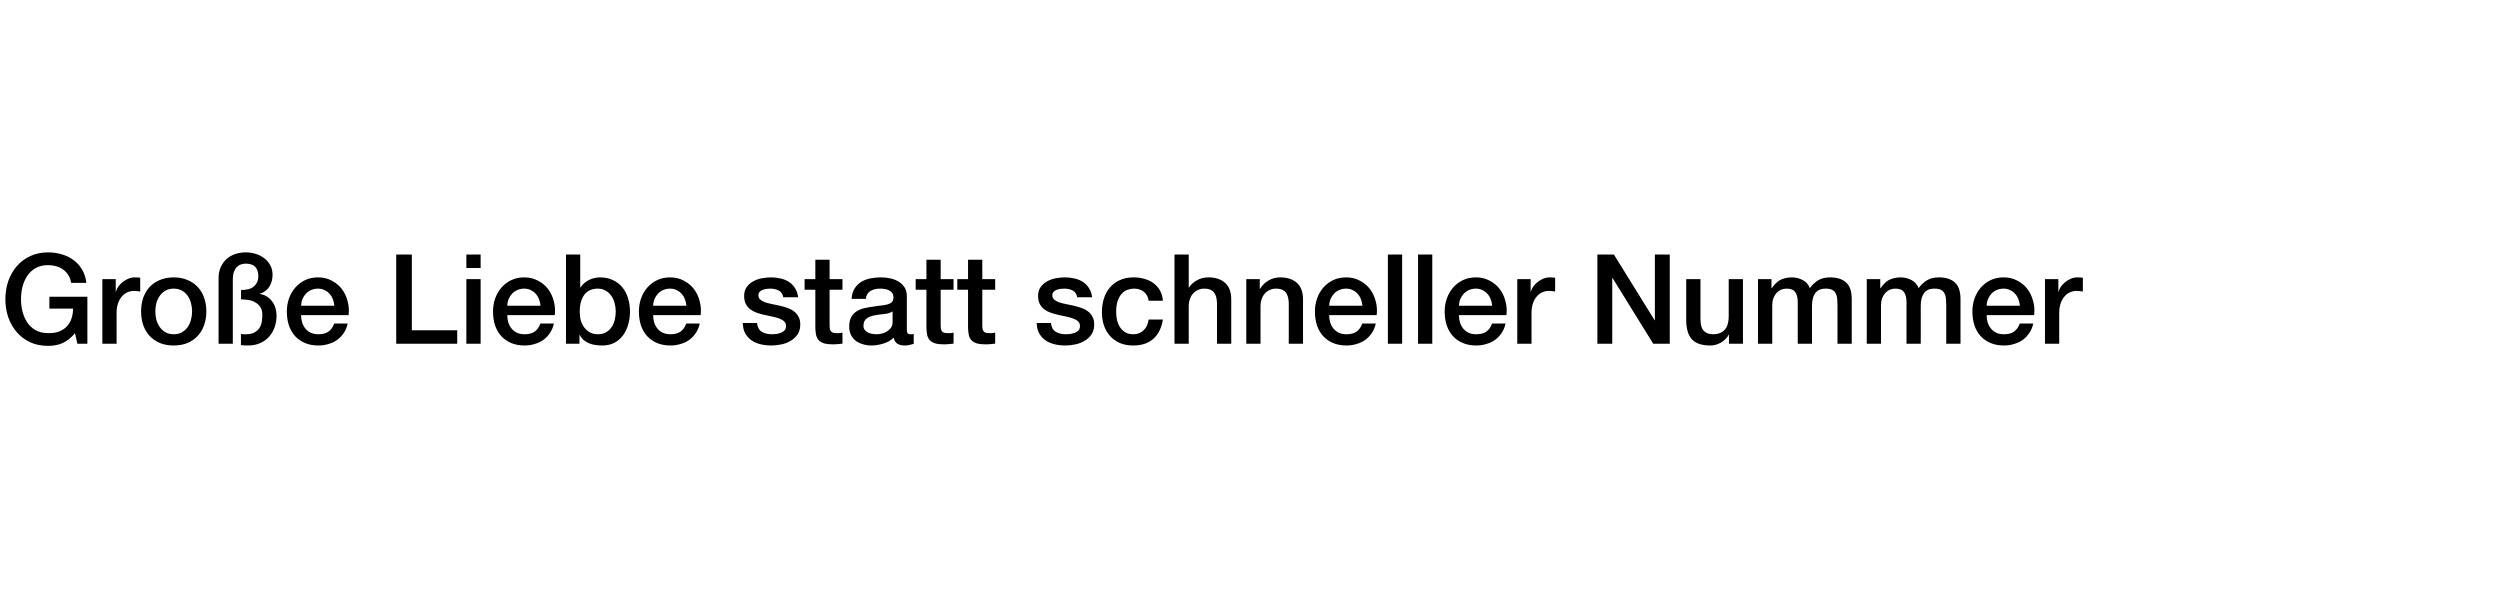 <svg width="560" height="132" viewBox="0 0 560 132" fill="none" xmlns="http://www.w3.org/2000/svg">
<rect width="560" height="132" fill="white"/>
<path d="M19.572 77H17.332L16.8 74.648C15.867 75.712 14.933 76.449 14 76.86C13.067 77.271 11.993 77.476 10.78 77.476C9.287 77.476 7.943 77.205 6.748 76.664C5.572 76.104 4.573 75.348 3.752 74.396C2.931 73.444 2.296 72.333 1.848 71.064C1.419 69.795 1.204 68.441 1.204 67.004C1.204 65.585 1.419 64.241 1.848 62.972C2.296 61.703 2.931 60.592 3.752 59.64C4.573 58.688 5.572 57.932 6.748 57.372C7.943 56.812 9.287 56.532 10.78 56.532C11.863 56.532 12.889 56.681 13.86 56.98C14.849 57.26 15.727 57.689 16.492 58.268C17.257 58.828 17.892 59.537 18.396 60.396C18.9 61.255 19.217 62.244 19.348 63.364H15.932C15.839 62.711 15.633 62.141 15.316 61.656C15.017 61.152 14.635 60.732 14.168 60.396C13.701 60.06 13.179 59.808 12.6 59.64C12.021 59.472 11.415 59.388 10.78 59.388C9.716 59.388 8.792 59.603 8.008 60.032C7.243 60.461 6.617 61.04 6.132 61.768C5.647 62.477 5.283 63.289 5.04 64.204C4.816 65.119 4.704 66.052 4.704 67.004C4.704 67.956 4.816 68.889 5.04 69.804C5.283 70.719 5.647 71.54 6.132 72.268C6.617 72.977 7.243 73.547 8.008 73.976C8.792 74.405 9.716 74.62 10.78 74.62C11.676 74.639 12.469 74.527 13.16 74.284C13.851 74.023 14.429 73.659 14.896 73.192C15.381 72.707 15.745 72.119 15.988 71.428C16.231 70.737 16.361 69.972 16.38 69.132H11.06V66.472H19.572V77ZM22.926 62.524H25.922V65.324H25.978C26.071 64.932 26.249 64.549 26.51 64.176C26.79 63.803 27.117 63.467 27.49 63.168C27.882 62.851 28.311 62.599 28.778 62.412C29.245 62.225 29.721 62.132 30.206 62.132C30.579 62.132 30.831 62.141 30.962 62.16C31.111 62.179 31.261 62.197 31.41 62.216V65.296C31.186 65.259 30.953 65.231 30.71 65.212C30.486 65.175 30.262 65.156 30.038 65.156C29.497 65.156 28.983 65.268 28.498 65.492C28.031 65.697 27.621 66.015 27.266 66.444C26.911 66.855 26.631 67.368 26.426 67.984C26.221 68.6 26.118 69.309 26.118 70.112V77H22.926V62.524ZM38.914 77.392C37.756 77.392 36.72 77.205 35.806 76.832C34.91 76.44 34.144 75.908 33.51 75.236C32.894 74.564 32.418 73.761 32.082 72.828C31.764 71.895 31.606 70.868 31.606 69.748C31.606 68.647 31.764 67.629 32.082 66.696C32.418 65.763 32.894 64.96 33.51 64.288C34.144 63.616 34.91 63.093 35.806 62.72C36.72 62.328 37.756 62.132 38.914 62.132C40.071 62.132 41.098 62.328 41.994 62.72C42.908 63.093 43.674 63.616 44.29 64.288C44.924 64.96 45.4 65.763 45.718 66.696C46.054 67.629 46.222 68.647 46.222 69.748C46.222 70.868 46.054 71.895 45.718 72.828C45.4 73.761 44.924 74.564 44.29 75.236C43.674 75.908 42.908 76.44 41.994 76.832C41.098 77.205 40.071 77.392 38.914 77.392ZM38.914 74.872C39.623 74.872 40.239 74.723 40.762 74.424C41.284 74.125 41.714 73.733 42.05 73.248C42.386 72.763 42.628 72.221 42.778 71.624C42.946 71.008 43.03 70.383 43.03 69.748C43.03 69.132 42.946 68.516 42.778 67.9C42.628 67.284 42.386 66.743 42.05 66.276C41.714 65.791 41.284 65.399 40.762 65.1C40.239 64.801 39.623 64.652 38.914 64.652C38.204 64.652 37.588 64.801 37.066 65.1C36.543 65.399 36.114 65.791 35.778 66.276C35.442 66.743 35.19 67.284 35.022 67.9C34.872 68.516 34.798 69.132 34.798 69.748C34.798 70.383 34.872 71.008 35.022 71.624C35.19 72.221 35.442 72.763 35.778 73.248C36.114 73.733 36.543 74.125 37.066 74.424C37.588 74.723 38.204 74.872 38.914 74.872ZM48.959 62.356C48.959 61.441 49.109 60.629 49.407 59.92C49.725 59.192 50.154 58.576 50.695 58.072C51.237 57.568 51.881 57.185 52.627 56.924C53.374 56.663 54.195 56.532 55.091 56.532C55.838 56.532 56.566 56.644 57.275 56.868C58.003 57.092 58.647 57.419 59.207 57.848C59.767 58.277 60.215 58.809 60.551 59.444C60.887 60.06 61.055 60.769 61.055 61.572C61.055 62.524 60.822 63.392 60.355 64.176C59.889 64.96 59.17 65.501 58.199 65.8V65.856C58.778 65.931 59.301 66.117 59.767 66.416C60.234 66.696 60.626 67.06 60.943 67.508C61.279 67.937 61.531 68.432 61.699 68.992C61.867 69.533 61.951 70.084 61.951 70.644C61.951 71.615 61.802 72.511 61.503 73.332C61.205 74.153 60.775 74.872 60.215 75.488C59.674 76.085 59.002 76.552 58.199 76.888C57.415 77.224 56.529 77.392 55.539 77.392C55.017 77.392 54.494 77.364 53.971 77.308V74.788C54.121 74.825 54.27 74.853 54.419 74.872C54.587 74.872 54.802 74.872 55.063 74.872C55.885 74.872 56.538 74.732 57.023 74.452C57.527 74.172 57.901 73.827 58.143 73.416C58.405 72.987 58.573 72.52 58.647 72.016C58.722 71.493 58.759 70.989 58.759 70.504C58.759 69.813 58.619 69.253 58.339 68.824C58.059 68.376 57.686 68.021 57.219 67.76C56.79 67.48 56.277 67.293 55.679 67.2C55.101 67.107 54.541 67.06 53.999 67.06V64.96C54.559 64.96 55.082 64.904 55.567 64.792C56.071 64.68 56.473 64.493 56.771 64.232C57.107 63.971 57.369 63.653 57.555 63.28C57.761 62.888 57.863 62.421 57.863 61.88C57.863 59.995 56.921 59.052 55.035 59.052C54.718 59.052 54.382 59.108 54.027 59.22C53.691 59.313 53.383 59.5 53.103 59.78C52.823 60.041 52.59 60.405 52.403 60.872C52.235 61.339 52.151 61.945 52.151 62.692V77H48.959V62.356ZM74.893 68.488C74.856 67.984 74.744 67.499 74.557 67.032C74.389 66.565 74.147 66.164 73.829 65.828C73.531 65.473 73.157 65.193 72.709 64.988C72.28 64.764 71.795 64.652 71.253 64.652C70.693 64.652 70.18 64.755 69.713 64.96C69.265 65.147 68.873 65.417 68.537 65.772C68.22 66.108 67.959 66.509 67.753 66.976C67.567 67.443 67.464 67.947 67.445 68.488H74.893ZM67.445 70.588C67.445 71.148 67.52 71.689 67.669 72.212C67.837 72.735 68.08 73.192 68.397 73.584C68.715 73.976 69.116 74.293 69.601 74.536C70.087 74.76 70.665 74.872 71.337 74.872C72.271 74.872 73.017 74.676 73.577 74.284C74.156 73.873 74.585 73.267 74.865 72.464H77.889C77.721 73.248 77.432 73.948 77.021 74.564C76.611 75.18 76.116 75.703 75.537 76.132C74.959 76.543 74.305 76.851 73.577 77.056C72.868 77.28 72.121 77.392 71.337 77.392C70.199 77.392 69.191 77.205 68.313 76.832C67.436 76.459 66.689 75.936 66.073 75.264C65.476 74.592 65.019 73.789 64.701 72.856C64.403 71.923 64.253 70.896 64.253 69.776C64.253 68.749 64.412 67.779 64.729 66.864C65.065 65.931 65.532 65.119 66.129 64.428C66.745 63.719 67.483 63.159 68.341 62.748C69.2 62.337 70.171 62.132 71.253 62.132C72.392 62.132 73.409 62.375 74.305 62.86C75.22 63.327 75.976 63.952 76.573 64.736C77.171 65.52 77.6 66.425 77.861 67.452C78.141 68.46 78.216 69.505 78.085 70.588H67.445ZM88.753 57.008H92.253V73.976H102.417V77H88.753V57.008ZM104.467 57.008H107.659V60.032H104.467V57.008ZM104.467 62.524H107.659V77H104.467V62.524ZM121.077 68.488C121.04 67.984 120.928 67.499 120.741 67.032C120.573 66.565 120.33 66.164 120.013 65.828C119.714 65.473 119.341 65.193 118.893 64.988C118.464 64.764 117.978 64.652 117.437 64.652C116.877 64.652 116.364 64.755 115.897 64.96C115.449 65.147 115.057 65.417 114.721 65.772C114.404 66.108 114.142 66.509 113.937 66.976C113.75 67.443 113.648 67.947 113.629 68.488H121.077ZM113.629 70.588C113.629 71.148 113.704 71.689 113.853 72.212C114.021 72.735 114.264 73.192 114.581 73.584C114.898 73.976 115.3 74.293 115.785 74.536C116.27 74.76 116.849 74.872 117.521 74.872C118.454 74.872 119.201 74.676 119.761 74.284C120.34 73.873 120.769 73.267 121.049 72.464H124.073C123.905 73.248 123.616 73.948 123.205 74.564C122.794 75.18 122.3 75.703 121.721 76.132C121.142 76.543 120.489 76.851 119.761 77.056C119.052 77.28 118.305 77.392 117.521 77.392C116.382 77.392 115.374 77.205 114.497 76.832C113.62 76.459 112.873 75.936 112.257 75.264C111.66 74.592 111.202 73.789 110.885 72.856C110.586 71.923 110.437 70.896 110.437 69.776C110.437 68.749 110.596 67.779 110.913 66.864C111.249 65.931 111.716 65.119 112.313 64.428C112.929 63.719 113.666 63.159 114.525 62.748C115.384 62.337 116.354 62.132 117.437 62.132C118.576 62.132 119.593 62.375 120.489 62.86C121.404 63.327 122.16 63.952 122.757 64.736C123.354 65.52 123.784 66.425 124.045 67.452C124.325 68.46 124.4 69.505 124.269 70.588H113.629ZM126.78 57.008H129.972V64.4H130.028C130.252 64.045 130.522 63.728 130.84 63.448C131.157 63.168 131.502 62.935 131.876 62.748C132.268 62.543 132.669 62.393 133.08 62.3C133.509 62.188 133.929 62.132 134.34 62.132C135.478 62.132 136.468 62.337 137.308 62.748C138.166 63.14 138.876 63.691 139.436 64.4C139.996 65.091 140.416 65.903 140.696 66.836C140.976 67.769 141.116 68.768 141.116 69.832C141.116 70.803 140.985 71.745 140.724 72.66C140.481 73.575 140.098 74.387 139.576 75.096C139.072 75.787 138.428 76.347 137.644 76.776C136.86 77.187 135.936 77.392 134.872 77.392C134.386 77.392 133.892 77.355 133.388 77.28C132.902 77.224 132.436 77.103 131.988 76.916C131.54 76.729 131.129 76.487 130.756 76.188C130.401 75.889 130.102 75.497 129.86 75.012H129.804V77H126.78V57.008ZM137.924 69.776C137.924 69.123 137.84 68.488 137.672 67.872C137.504 67.256 137.252 66.715 136.916 66.248C136.58 65.763 136.16 65.38 135.656 65.1C135.152 64.801 134.573 64.652 133.92 64.652C132.576 64.652 131.558 65.119 130.868 66.052C130.196 66.985 129.86 68.227 129.86 69.776C129.86 70.504 129.944 71.185 130.112 71.82C130.298 72.436 130.569 72.968 130.924 73.416C131.278 73.864 131.698 74.219 132.184 74.48C132.688 74.741 133.266 74.872 133.92 74.872C134.648 74.872 135.264 74.723 135.768 74.424C136.272 74.125 136.682 73.743 137 73.276C137.336 72.791 137.569 72.249 137.7 71.652C137.849 71.036 137.924 70.411 137.924 69.776ZM153.753 68.488C153.715 67.984 153.603 67.499 153.417 67.032C153.249 66.565 153.006 66.164 152.689 65.828C152.39 65.473 152.017 65.193 151.569 64.988C151.139 64.764 150.654 64.652 150.113 64.652C149.553 64.652 149.039 64.755 148.573 64.96C148.125 65.147 147.733 65.417 147.397 65.772C147.079 66.108 146.818 66.509 146.613 66.976C146.426 67.443 146.323 67.947 146.305 68.488H153.753ZM146.305 70.588C146.305 71.148 146.379 71.689 146.529 72.212C146.697 72.735 146.939 73.192 147.257 73.584C147.574 73.976 147.975 74.293 148.461 74.536C148.946 74.76 149.525 74.872 150.197 74.872C151.13 74.872 151.877 74.676 152.437 74.284C153.015 73.873 153.445 73.267 153.725 72.464H156.749C156.581 73.248 156.291 73.948 155.881 74.564C155.47 75.18 154.975 75.703 154.397 76.132C153.818 76.543 153.165 76.851 152.437 77.056C151.727 77.28 150.981 77.392 150.197 77.392C149.058 77.392 148.05 77.205 147.173 76.832C146.295 76.459 145.549 75.936 144.933 75.264C144.335 74.592 143.878 73.789 143.561 72.856C143.262 71.923 143.113 70.896 143.113 69.776C143.113 68.749 143.271 67.779 143.589 66.864C143.925 65.931 144.391 65.119 144.989 64.428C145.605 63.719 146.342 63.159 147.201 62.748C148.059 62.337 149.03 62.132 150.113 62.132C151.251 62.132 152.269 62.375 153.165 62.86C154.079 63.327 154.835 63.952 155.433 64.736C156.03 65.52 156.459 66.425 156.721 67.452C157.001 68.46 157.075 69.505 156.945 70.588H146.305ZM169.572 72.352C169.666 73.285 170.02 73.939 170.636 74.312C171.252 74.685 171.99 74.872 172.848 74.872C173.147 74.872 173.483 74.853 173.856 74.816C174.248 74.76 174.612 74.667 174.948 74.536C175.284 74.405 175.555 74.219 175.76 73.976C175.984 73.715 176.087 73.379 176.068 72.968C176.05 72.557 175.9 72.221 175.62 71.96C175.34 71.699 174.976 71.493 174.528 71.344C174.099 71.176 173.604 71.036 173.044 70.924C172.484 70.812 171.915 70.691 171.336 70.56C170.739 70.429 170.16 70.271 169.6 70.084C169.059 69.897 168.564 69.645 168.116 69.328C167.687 69.011 167.342 68.609 167.08 68.124C166.819 67.62 166.688 67.004 166.688 66.276C166.688 65.492 166.875 64.839 167.248 64.316C167.64 63.775 168.126 63.345 168.704 63.028C169.302 62.692 169.955 62.459 170.664 62.328C171.392 62.197 172.083 62.132 172.736 62.132C173.483 62.132 174.192 62.216 174.864 62.384C175.555 62.533 176.171 62.785 176.712 63.14C177.272 63.495 177.73 63.961 178.084 64.54C178.458 65.1 178.691 65.781 178.784 66.584H175.452C175.303 65.819 174.948 65.305 174.388 65.044C173.847 64.783 173.222 64.652 172.512 64.652C172.288 64.652 172.018 64.671 171.7 64.708C171.402 64.745 171.112 64.82 170.832 64.932C170.571 65.025 170.347 65.175 170.16 65.38C169.974 65.567 169.88 65.819 169.88 66.136C169.88 66.528 170.011 66.845 170.272 67.088C170.552 67.331 170.907 67.536 171.336 67.704C171.784 67.853 172.288 67.984 172.848 68.096C173.408 68.208 173.987 68.329 174.584 68.46C175.163 68.591 175.732 68.749 176.292 68.936C176.852 69.123 177.347 69.375 177.776 69.692C178.224 70.009 178.579 70.411 178.84 70.896C179.12 71.381 179.26 71.979 179.26 72.688C179.26 73.547 179.064 74.275 178.672 74.872C178.28 75.469 177.767 75.955 177.132 76.328C176.516 76.701 175.826 76.972 175.06 77.14C174.295 77.308 173.539 77.392 172.792 77.392C171.878 77.392 171.028 77.289 170.244 77.084C169.479 76.879 168.807 76.571 168.228 76.16C167.668 75.731 167.22 75.208 166.884 74.592C166.567 73.957 166.399 73.211 166.38 72.352H169.572ZM180.228 62.524H182.636V58.184H185.828V62.524H188.712V64.904H185.828V72.632C185.828 72.968 185.837 73.257 185.856 73.5C185.893 73.743 185.959 73.948 186.052 74.116C186.164 74.284 186.323 74.415 186.528 74.508C186.733 74.583 187.013 74.62 187.368 74.62C187.592 74.62 187.816 74.62 188.04 74.62C188.264 74.601 188.488 74.564 188.712 74.508V76.972C188.357 77.009 188.012 77.047 187.676 77.084C187.34 77.121 186.995 77.14 186.64 77.14C185.8 77.14 185.119 77.065 184.596 76.916C184.092 76.748 183.691 76.515 183.392 76.216C183.112 75.899 182.916 75.507 182.804 75.04C182.711 74.573 182.655 74.041 182.636 73.444V64.904H180.228V62.524ZM203.132 73.78C203.132 74.172 203.179 74.452 203.272 74.62C203.384 74.788 203.589 74.872 203.888 74.872C203.981 74.872 204.093 74.872 204.224 74.872C204.355 74.872 204.504 74.853 204.672 74.816V77.028C204.56 77.065 204.411 77.103 204.224 77.14C204.056 77.196 203.879 77.243 203.692 77.28C203.505 77.317 203.319 77.345 203.132 77.364C202.945 77.383 202.787 77.392 202.656 77.392C202.003 77.392 201.461 77.261 201.032 77C200.603 76.739 200.323 76.281 200.192 75.628C199.557 76.244 198.773 76.692 197.84 76.972C196.925 77.252 196.039 77.392 195.18 77.392C194.527 77.392 193.901 77.299 193.304 77.112C192.707 76.944 192.175 76.692 191.708 76.356C191.26 76.001 190.896 75.563 190.616 75.04C190.355 74.499 190.224 73.873 190.224 73.164C190.224 72.268 190.383 71.54 190.7 70.98C191.036 70.42 191.465 69.981 191.988 69.664C192.529 69.347 193.127 69.123 193.78 68.992C194.452 68.843 195.124 68.731 195.796 68.656C196.375 68.544 196.925 68.469 197.448 68.432C197.971 68.376 198.428 68.292 198.82 68.18C199.231 68.068 199.548 67.9 199.772 67.676C200.015 67.433 200.136 67.079 200.136 66.612C200.136 66.201 200.033 65.865 199.828 65.604C199.641 65.343 199.399 65.147 199.1 65.016C198.82 64.867 198.503 64.773 198.148 64.736C197.793 64.68 197.457 64.652 197.14 64.652C196.244 64.652 195.507 64.839 194.928 65.212C194.349 65.585 194.023 66.164 193.948 66.948H190.756C190.812 66.015 191.036 65.24 191.428 64.624C191.82 64.008 192.315 63.513 192.912 63.14C193.528 62.767 194.219 62.505 194.984 62.356C195.749 62.207 196.533 62.132 197.336 62.132C198.045 62.132 198.745 62.207 199.436 62.356C200.127 62.505 200.743 62.748 201.284 63.084C201.844 63.42 202.292 63.859 202.628 64.4C202.964 64.923 203.132 65.567 203.132 66.332V73.78ZM199.94 69.748C199.455 70.065 198.857 70.261 198.148 70.336C197.439 70.392 196.729 70.485 196.02 70.616C195.684 70.672 195.357 70.756 195.04 70.868C194.723 70.961 194.443 71.101 194.2 71.288C193.957 71.456 193.761 71.689 193.612 71.988C193.481 72.268 193.416 72.613 193.416 73.024C193.416 73.379 193.519 73.677 193.724 73.92C193.929 74.163 194.172 74.359 194.452 74.508C194.751 74.639 195.068 74.732 195.404 74.788C195.759 74.844 196.076 74.872 196.356 74.872C196.711 74.872 197.093 74.825 197.504 74.732C197.915 74.639 198.297 74.48 198.652 74.256C199.025 74.032 199.333 73.752 199.576 73.416C199.819 73.061 199.94 72.632 199.94 72.128V69.748ZM205.111 62.524H207.519V58.184H210.711V62.524H213.595V64.904H210.711V72.632C210.711 72.968 210.72 73.257 210.739 73.5C210.776 73.743 210.841 73.948 210.935 74.116C211.047 74.284 211.205 74.415 211.411 74.508C211.616 74.583 211.896 74.62 212.251 74.62C212.475 74.62 212.699 74.62 212.923 74.62C213.147 74.601 213.371 74.564 213.595 74.508V76.972C213.24 77.009 212.895 77.047 212.559 77.084C212.223 77.121 211.877 77.14 211.523 77.14C210.683 77.14 210.001 77.065 209.479 76.916C208.975 76.748 208.573 76.515 208.275 76.216C207.995 75.899 207.799 75.507 207.687 75.04C207.593 74.573 207.537 74.041 207.519 73.444V64.904H205.111V62.524ZM214.435 62.524H216.843V58.184H220.035V62.524H222.919V64.904H220.035V72.632C220.035 72.968 220.044 73.257 220.063 73.5C220.1 73.743 220.166 73.948 220.259 74.116C220.371 74.284 220.53 74.415 220.735 74.508C220.94 74.583 221.22 74.62 221.575 74.62C221.799 74.62 222.023 74.62 222.247 74.62C222.471 74.601 222.695 74.564 222.919 74.508V76.972C222.564 77.009 222.219 77.047 221.883 77.084C221.547 77.121 221.202 77.14 220.847 77.14C220.007 77.14 219.326 77.065 218.803 76.916C218.299 76.748 217.898 76.515 217.599 76.216C217.319 75.899 217.123 75.507 217.011 75.04C216.918 74.573 216.862 74.041 216.843 73.444V64.904H214.435V62.524ZM235.416 72.352C235.509 73.285 235.864 73.939 236.48 74.312C237.096 74.685 237.833 74.872 238.692 74.872C238.991 74.872 239.327 74.853 239.7 74.816C240.092 74.76 240.456 74.667 240.792 74.536C241.128 74.405 241.399 74.219 241.604 73.976C241.828 73.715 241.931 73.379 241.912 72.968C241.893 72.557 241.744 72.221 241.464 71.96C241.184 71.699 240.82 71.493 240.372 71.344C239.943 71.176 239.448 71.036 238.888 70.924C238.328 70.812 237.759 70.691 237.18 70.56C236.583 70.429 236.004 70.271 235.444 70.084C234.903 69.897 234.408 69.645 233.96 69.328C233.531 69.011 233.185 68.609 232.924 68.124C232.663 67.62 232.532 67.004 232.532 66.276C232.532 65.492 232.719 64.839 233.092 64.316C233.484 63.775 233.969 63.345 234.548 63.028C235.145 62.692 235.799 62.459 236.508 62.328C237.236 62.197 237.927 62.132 238.58 62.132C239.327 62.132 240.036 62.216 240.708 62.384C241.399 62.533 242.015 62.785 242.556 63.14C243.116 63.495 243.573 63.961 243.928 64.54C244.301 65.1 244.535 65.781 244.628 66.584H241.296C241.147 65.819 240.792 65.305 240.232 65.044C239.691 64.783 239.065 64.652 238.356 64.652C238.132 64.652 237.861 64.671 237.544 64.708C237.245 64.745 236.956 64.82 236.676 64.932C236.415 65.025 236.191 65.175 236.004 65.38C235.817 65.567 235.724 65.819 235.724 66.136C235.724 66.528 235.855 66.845 236.116 67.088C236.396 67.331 236.751 67.536 237.18 67.704C237.628 67.853 238.132 67.984 238.692 68.096C239.252 68.208 239.831 68.329 240.428 68.46C241.007 68.591 241.576 68.749 242.136 68.936C242.696 69.123 243.191 69.375 243.62 69.692C244.068 70.009 244.423 70.411 244.684 70.896C244.964 71.381 245.104 71.979 245.104 72.688C245.104 73.547 244.908 74.275 244.516 74.872C244.124 75.469 243.611 75.955 242.976 76.328C242.36 76.701 241.669 76.972 240.904 77.14C240.139 77.308 239.383 77.392 238.636 77.392C237.721 77.392 236.872 77.289 236.088 77.084C235.323 76.879 234.651 76.571 234.072 76.16C233.512 75.731 233.064 75.208 232.728 74.592C232.411 73.957 232.243 73.211 232.224 72.352H235.416ZM257.3 67.368C257.169 66.472 256.805 65.8 256.208 65.352C255.629 64.885 254.892 64.652 253.996 64.652C253.585 64.652 253.146 64.727 252.68 64.876C252.213 65.007 251.784 65.268 251.392 65.66C251 66.033 250.673 66.565 250.412 67.256C250.15 67.928 250.02 68.815 250.02 69.916C250.02 70.513 250.085 71.111 250.216 71.708C250.365 72.305 250.589 72.837 250.888 73.304C251.205 73.771 251.606 74.153 252.092 74.452C252.577 74.732 253.165 74.872 253.856 74.872C254.789 74.872 255.554 74.583 256.152 74.004C256.768 73.425 257.15 72.613 257.3 71.568H260.492C260.193 73.453 259.474 74.9 258.336 75.908C257.216 76.897 255.722 77.392 253.856 77.392C252.717 77.392 251.709 77.205 250.832 76.832C249.973 76.44 249.245 75.917 248.648 75.264C248.05 74.592 247.593 73.799 247.276 72.884C246.977 71.969 246.828 70.98 246.828 69.916C246.828 68.833 246.977 67.816 247.276 66.864C247.574 65.912 248.022 65.091 248.62 64.4C249.217 63.691 249.954 63.14 250.832 62.748C251.728 62.337 252.773 62.132 253.968 62.132C254.808 62.132 255.601 62.244 256.348 62.468C257.113 62.673 257.785 62.991 258.364 63.42C258.961 63.849 259.446 64.391 259.82 65.044C260.193 65.697 260.417 66.472 260.492 67.368H257.3ZM263.086 57.008H266.278V64.428H266.334C266.726 63.775 267.305 63.233 268.07 62.804C268.854 62.356 269.722 62.132 270.674 62.132C272.261 62.132 273.512 62.543 274.426 63.364C275.341 64.185 275.798 65.417 275.798 67.06V77H272.606V67.9C272.569 66.761 272.326 65.94 271.878 65.436C271.43 64.913 270.73 64.652 269.778 64.652C269.237 64.652 268.752 64.755 268.322 64.96C267.893 65.147 267.529 65.417 267.23 65.772C266.932 66.108 266.698 66.509 266.53 66.976C266.362 67.443 266.278 67.937 266.278 68.46V77H263.086V57.008ZM279.164 62.524H282.188V64.652L282.244 64.708C282.73 63.905 283.364 63.28 284.148 62.832C284.932 62.365 285.8 62.132 286.752 62.132C288.339 62.132 289.59 62.543 290.504 63.364C291.419 64.185 291.876 65.417 291.876 67.06V77H288.684V67.9C288.647 66.761 288.404 65.94 287.956 65.436C287.508 64.913 286.808 64.652 285.856 64.652C285.315 64.652 284.83 64.755 284.4 64.96C283.971 65.147 283.607 65.417 283.308 65.772C283.01 66.108 282.776 66.509 282.608 66.976C282.44 67.443 282.356 67.937 282.356 68.46V77H279.164V62.524ZM305.183 68.488C305.145 67.984 305.033 67.499 304.847 67.032C304.679 66.565 304.436 66.164 304.119 65.828C303.82 65.473 303.447 65.193 302.999 64.988C302.569 64.764 302.084 64.652 301.543 64.652C300.983 64.652 300.469 64.755 300.003 64.96C299.555 65.147 299.163 65.417 298.827 65.772C298.509 66.108 298.248 66.509 298.043 66.976C297.856 67.443 297.753 67.947 297.735 68.488H305.183ZM297.735 70.588C297.735 71.148 297.809 71.689 297.959 72.212C298.127 72.735 298.369 73.192 298.687 73.584C299.004 73.976 299.405 74.293 299.891 74.536C300.376 74.76 300.955 74.872 301.627 74.872C302.56 74.872 303.307 74.676 303.867 74.284C304.445 73.873 304.875 73.267 305.155 72.464H308.179C308.011 73.248 307.721 73.948 307.311 74.564C306.9 75.18 306.405 75.703 305.827 76.132C305.248 76.543 304.595 76.851 303.867 77.056C303.157 77.28 302.411 77.392 301.627 77.392C300.488 77.392 299.48 77.205 298.603 76.832C297.725 76.459 296.979 75.936 296.363 75.264C295.765 74.592 295.308 73.789 294.991 72.856C294.692 71.923 294.543 70.896 294.543 69.776C294.543 68.749 294.701 67.779 295.019 66.864C295.355 65.931 295.821 65.119 296.419 64.428C297.035 63.719 297.772 63.159 298.631 62.748C299.489 62.337 300.46 62.132 301.543 62.132C302.681 62.132 303.699 62.375 304.595 62.86C305.509 63.327 306.265 63.952 306.863 64.736C307.46 65.52 307.889 66.425 308.151 67.452C308.431 68.46 308.505 69.505 308.375 70.588H297.735ZM310.885 57.008H314.077V77H310.885V57.008ZM317.639 57.008H320.831V77H317.639V57.008ZM334.249 68.488C334.212 67.984 334.1 67.499 333.913 67.032C333.745 66.565 333.502 66.164 333.185 65.828C332.886 65.473 332.513 65.193 332.065 64.988C331.636 64.764 331.15 64.652 330.609 64.652C330.049 64.652 329.536 64.755 329.069 64.96C328.621 65.147 328.229 65.417 327.893 65.772C327.576 66.108 327.314 66.509 327.109 66.976C326.922 67.443 326.82 67.947 326.801 68.488H334.249ZM326.801 70.588C326.801 71.148 326.876 71.689 327.025 72.212C327.193 72.735 327.436 73.192 327.753 73.584C328.07 73.976 328.472 74.293 328.957 74.536C329.442 74.76 330.021 74.872 330.693 74.872C331.626 74.872 332.373 74.676 332.933 74.284C333.512 73.873 333.941 73.267 334.221 72.464H337.245C337.077 73.248 336.788 73.948 336.377 74.564C335.966 75.18 335.472 75.703 334.893 76.132C334.314 76.543 333.661 76.851 332.933 77.056C332.224 77.28 331.477 77.392 330.693 77.392C329.554 77.392 328.546 77.205 327.669 76.832C326.792 76.459 326.045 75.936 325.429 75.264C324.832 74.592 324.374 73.789 324.057 72.856C323.758 71.923 323.609 70.896 323.609 69.776C323.609 68.749 323.768 67.779 324.085 66.864C324.421 65.931 324.888 65.119 325.485 64.428C326.101 63.719 326.838 63.159 327.697 62.748C328.556 62.337 329.526 62.132 330.609 62.132C331.748 62.132 332.765 62.375 333.661 62.86C334.576 63.327 335.332 63.952 335.929 64.736C336.526 65.52 336.956 66.425 337.217 67.452C337.497 68.46 337.572 69.505 337.441 70.588H326.801ZM339.868 62.524H342.864V65.324H342.92C343.013 64.932 343.19 64.549 343.452 64.176C343.732 63.803 344.058 63.467 344.432 63.168C344.824 62.851 345.253 62.599 345.72 62.412C346.186 62.225 346.662 62.132 347.148 62.132C347.521 62.132 347.773 62.141 347.904 62.16C348.053 62.179 348.202 62.197 348.352 62.216V65.296C348.128 65.259 347.894 65.231 347.652 65.212C347.428 65.175 347.204 65.156 346.98 65.156C346.438 65.156 345.925 65.268 345.44 65.492C344.973 65.697 344.562 66.015 344.208 66.444C343.853 66.855 343.573 67.368 343.368 67.984C343.162 68.6 343.06 69.309 343.06 70.112V77H339.868V62.524ZM357.812 57.008H361.508L370.636 71.736H370.692V57.008H374.024V77H370.328L361.228 62.3H361.144V77H357.812V57.008ZM390.423 77H387.287V74.984H387.231C386.839 75.712 386.251 76.3 385.467 76.748C384.702 77.177 383.918 77.392 383.115 77.392C381.211 77.392 379.83 76.925 378.971 75.992C378.131 75.04 377.711 73.612 377.711 71.708V62.524H380.903V71.4C380.903 72.669 381.146 73.565 381.631 74.088C382.117 74.611 382.798 74.872 383.675 74.872C384.347 74.872 384.907 74.769 385.355 74.564C385.803 74.359 386.167 74.088 386.447 73.752C386.727 73.397 386.923 72.977 387.035 72.492C387.166 72.007 387.231 71.484 387.231 70.924V62.524H390.423V77ZM393.789 62.524H396.813V64.54H396.897C397.14 64.185 397.401 63.859 397.681 63.56C397.961 63.261 398.269 63.009 398.605 62.804C398.96 62.599 399.361 62.44 399.809 62.328C400.257 62.197 400.771 62.132 401.349 62.132C402.227 62.132 403.039 62.328 403.785 62.72C404.551 63.112 405.092 63.719 405.409 64.54C405.951 63.793 406.576 63.205 407.285 62.776C407.995 62.347 408.881 62.132 409.945 62.132C411.476 62.132 412.661 62.505 413.501 63.252C414.36 63.999 414.789 65.249 414.789 67.004V77H411.597V68.544C411.597 67.965 411.579 67.443 411.541 66.976C411.504 66.491 411.392 66.08 411.205 65.744C411.037 65.389 410.776 65.119 410.421 64.932C410.067 64.745 409.581 64.652 408.965 64.652C407.883 64.652 407.099 64.988 406.613 65.66C406.128 66.332 405.885 67.284 405.885 68.516V77H402.693V67.704C402.693 66.696 402.507 65.94 402.133 65.436C401.779 64.913 401.116 64.652 400.145 64.652C399.735 64.652 399.333 64.736 398.941 64.904C398.568 65.072 398.232 65.315 397.933 65.632C397.653 65.949 397.42 66.341 397.233 66.808C397.065 67.275 396.981 67.807 396.981 68.404V77H393.789V62.524ZM418.153 62.524H421.177V64.54H421.261C421.503 64.185 421.765 63.859 422.045 63.56C422.325 63.261 422.633 63.009 422.969 62.804C423.323 62.599 423.725 62.44 424.173 62.328C424.621 62.197 425.134 62.132 425.713 62.132C426.59 62.132 427.402 62.328 428.149 62.72C428.914 63.112 429.455 63.719 429.773 64.54C430.314 63.793 430.939 63.205 431.649 62.776C432.358 62.347 433.245 62.132 434.309 62.132C435.839 62.132 437.025 62.505 437.865 63.252C438.723 63.999 439.153 65.249 439.153 67.004V77H435.961V68.544C435.961 67.965 435.942 67.443 435.905 66.976C435.867 66.491 435.755 66.08 435.569 65.744C435.401 65.389 435.139 65.119 434.785 64.932C434.43 64.745 433.945 64.652 433.329 64.652C432.246 64.652 431.462 64.988 430.977 65.66C430.491 66.332 430.249 67.284 430.249 68.516V77H427.057V67.704C427.057 66.696 426.87 65.94 426.497 65.436C426.142 64.913 425.479 64.652 424.509 64.652C424.098 64.652 423.697 64.736 423.305 64.904C422.931 65.072 422.595 65.315 422.297 65.632C422.017 65.949 421.783 66.341 421.597 66.808C421.429 67.275 421.345 67.807 421.345 68.404V77H418.153V62.524ZM452.456 68.488C452.419 67.984 452.307 67.499 452.12 67.032C451.952 66.565 451.709 66.164 451.392 65.828C451.093 65.473 450.72 65.193 450.272 64.988C449.843 64.764 449.357 64.652 448.816 64.652C448.256 64.652 447.743 64.755 447.276 64.96C446.828 65.147 446.436 65.417 446.1 65.772C445.783 66.108 445.521 66.509 445.316 66.976C445.129 67.443 445.027 67.947 445.008 68.488H452.456ZM445.008 70.588C445.008 71.148 445.083 71.689 445.232 72.212C445.4 72.735 445.643 73.192 445.96 73.584C446.277 73.976 446.679 74.293 447.164 74.536C447.649 74.76 448.228 74.872 448.9 74.872C449.833 74.872 450.58 74.676 451.14 74.284C451.719 73.873 452.148 73.267 452.428 72.464H455.452C455.284 73.248 454.995 73.948 454.584 74.564C454.173 75.18 453.679 75.703 453.1 76.132C452.521 76.543 451.868 76.851 451.14 77.056C450.431 77.28 449.684 77.392 448.9 77.392C447.761 77.392 446.753 77.205 445.876 76.832C444.999 76.459 444.252 75.936 443.636 75.264C443.039 74.592 442.581 73.789 442.264 72.856C441.965 71.923 441.816 70.896 441.816 69.776C441.816 68.749 441.975 67.779 442.292 66.864C442.628 65.931 443.095 65.119 443.692 64.428C444.308 63.719 445.045 63.159 445.904 62.748C446.763 62.337 447.733 62.132 448.816 62.132C449.955 62.132 450.972 62.375 451.868 62.86C452.783 63.327 453.539 63.952 454.136 64.736C454.733 65.52 455.163 66.425 455.424 67.452C455.704 68.46 455.779 69.505 455.648 70.588H445.008ZM458.075 62.524H461.071V65.324H461.127C461.22 64.932 461.397 64.549 461.659 64.176C461.939 63.803 462.265 63.467 462.639 63.168C463.031 62.851 463.46 62.599 463.927 62.412C464.393 62.225 464.869 62.132 465.355 62.132C465.728 62.132 465.98 62.141 466.111 62.16C466.26 62.179 466.409 62.197 466.559 62.216V65.296C466.335 65.259 466.101 65.231 465.859 65.212C465.635 65.175 465.411 65.156 465.187 65.156C464.645 65.156 464.132 65.268 463.647 65.492C463.18 65.697 462.769 66.015 462.415 66.444C462.06 66.855 461.78 67.368 461.575 67.984C461.369 68.6 461.267 69.309 461.267 70.112V77H458.075V62.524Z" fill="black"/>
</svg>

